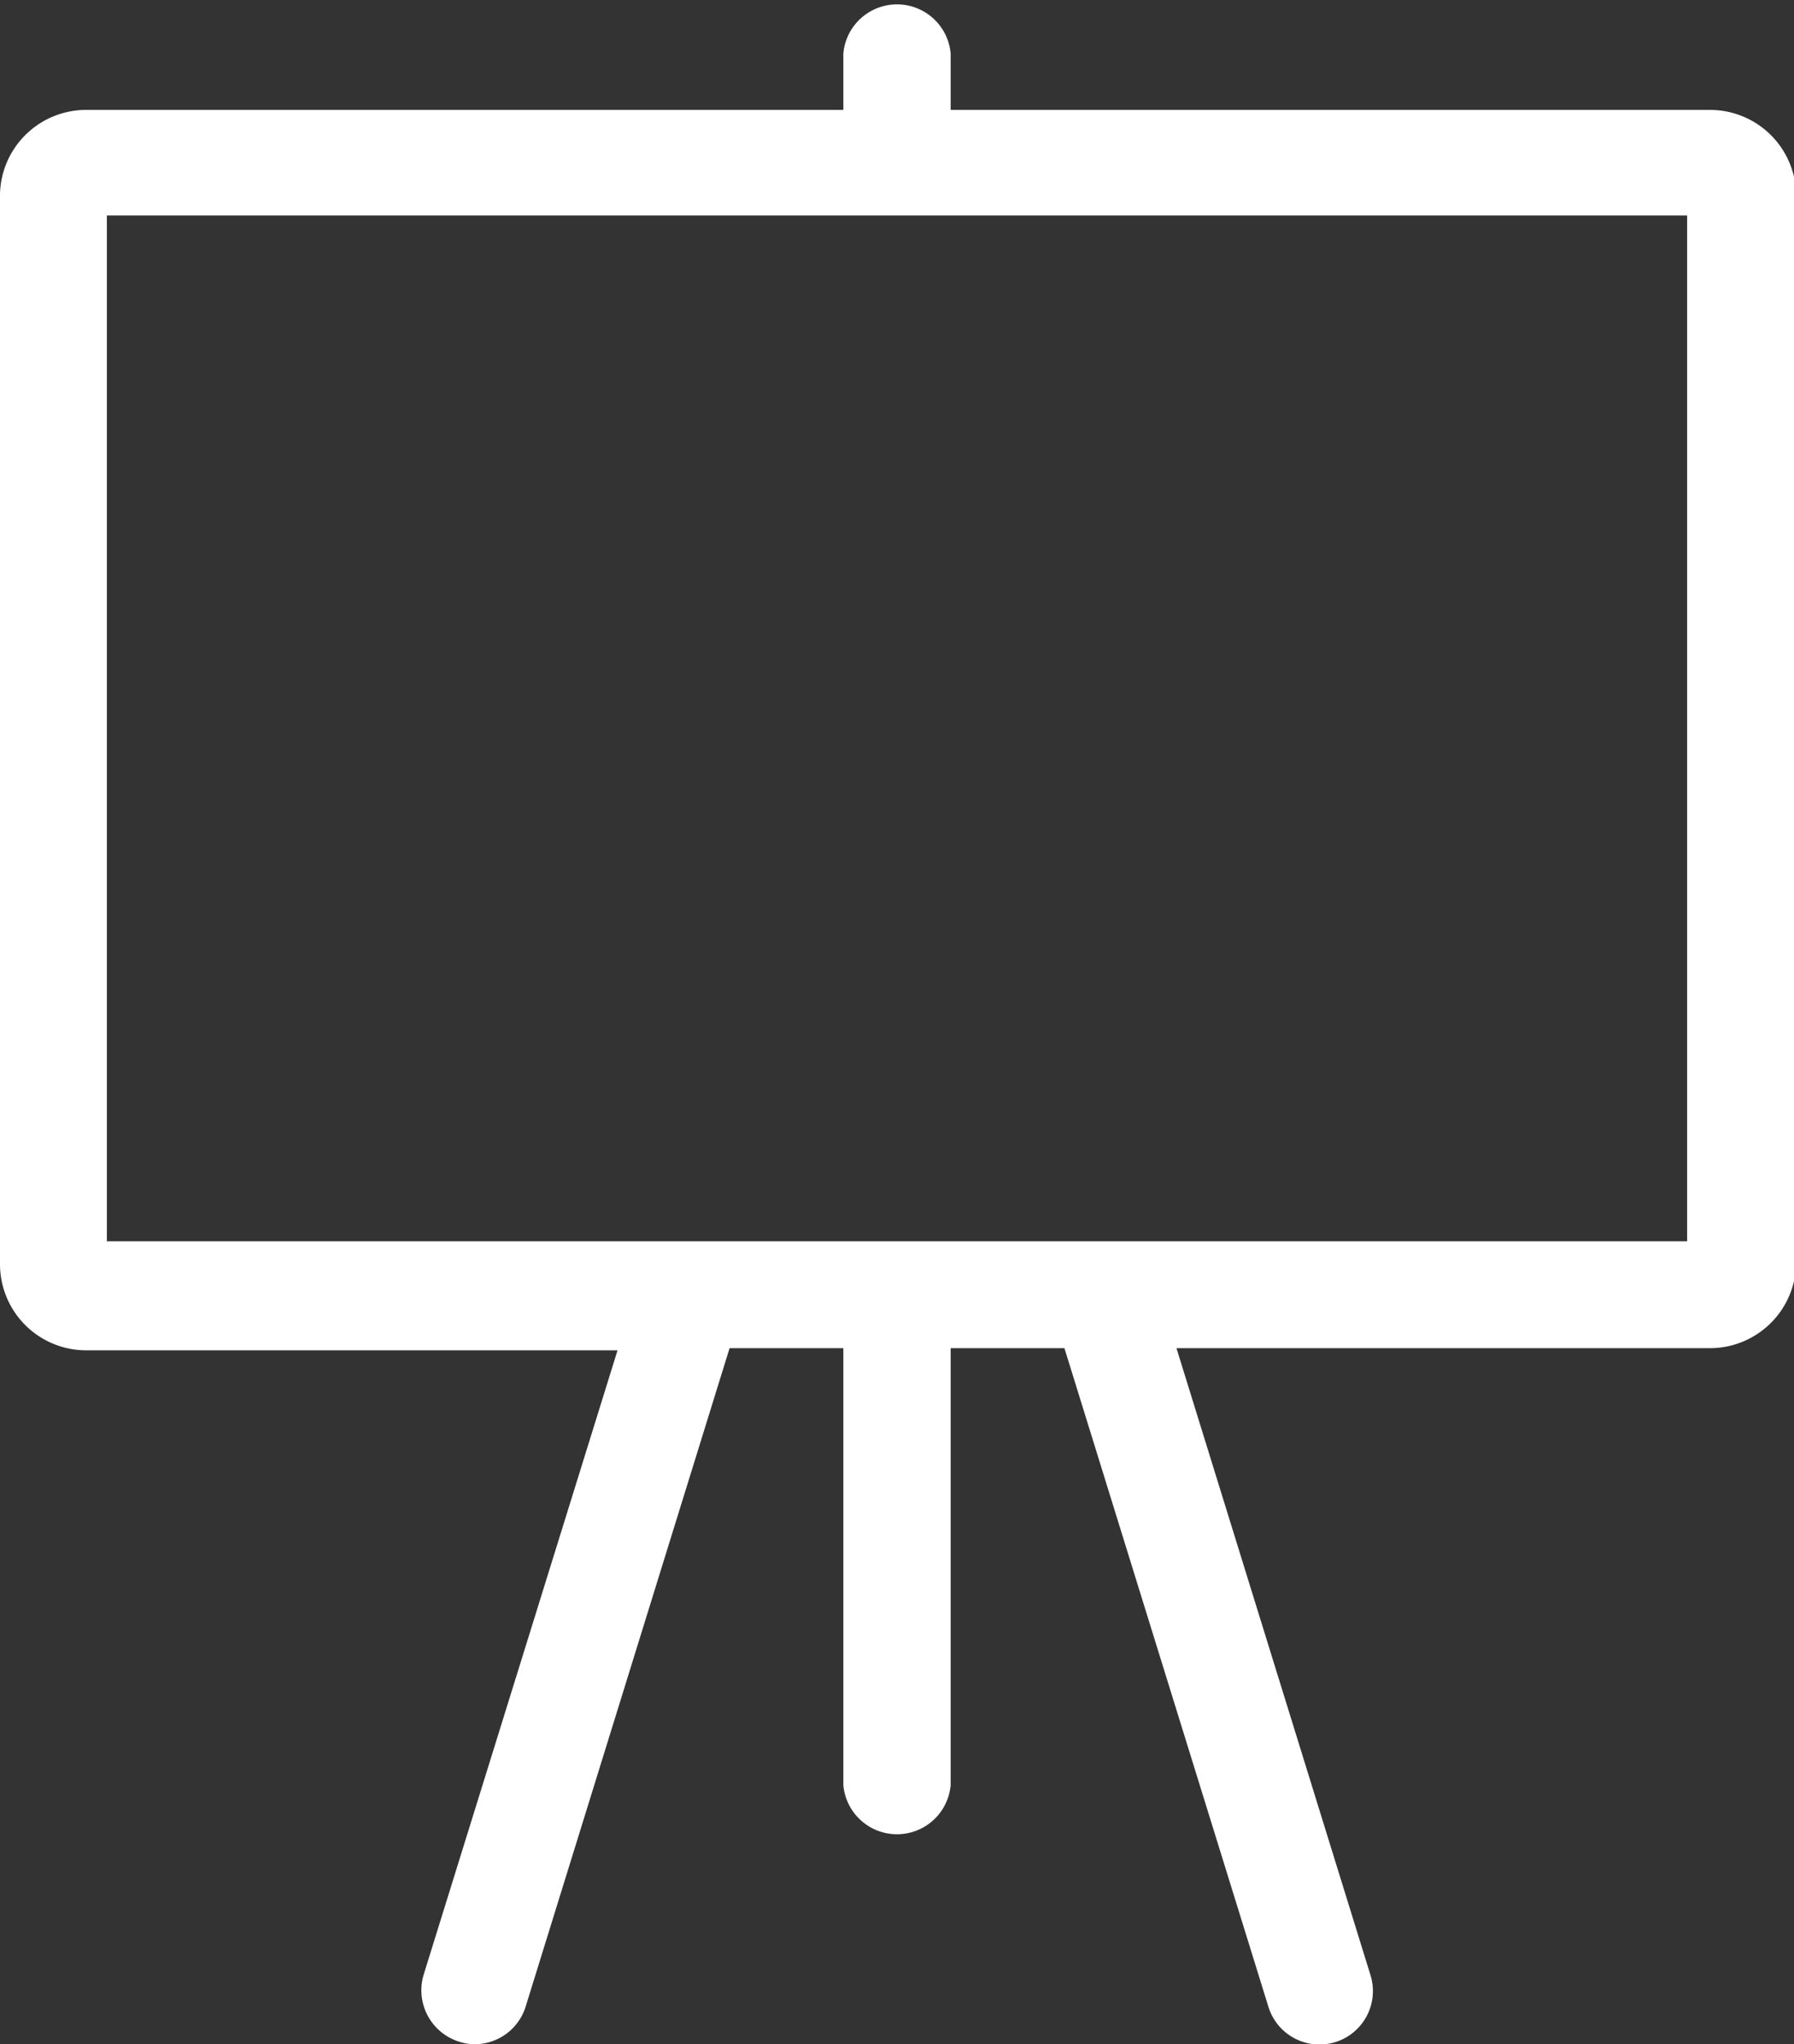 <svg xmlns="http://www.w3.org/2000/svg" viewBox="0 0 41.63 47.43"><rect x="0" y="0" width="41.63" height="47.43" fill="#333333" stroke="none"/><title>interactive</title><g id="Layer_2" data-name="Layer 2"><g id="Layer_1-2" data-name="Layer 1"><path d="M39.68,2.55H22.06V1.24a1.25,1.25,0,0,0-2.49,0V2.55H2A2,2,0,0,0,0,4.5V29.33a2,2,0,0,0,2,2H14.33L9.83,45.82a1.25,1.25,0,0,0,.82,1.55,1.19,1.19,0,0,0,.37.06,1.24,1.24,0,0,0,1.18-.88l4.73-15.27h2.64V41.42a1.25,1.25,0,0,0,2.49,0V31.28H24.7l4.73,15.27a1.24,1.24,0,1,0,2.37-.73L27.3,31.28H39.68a2,2,0,0,0,2-2V4.5a2,2,0,0,0-2-1.95M39.15,28.8H2.48V5H39.15Z" fill="#fff"/></g></g></svg>